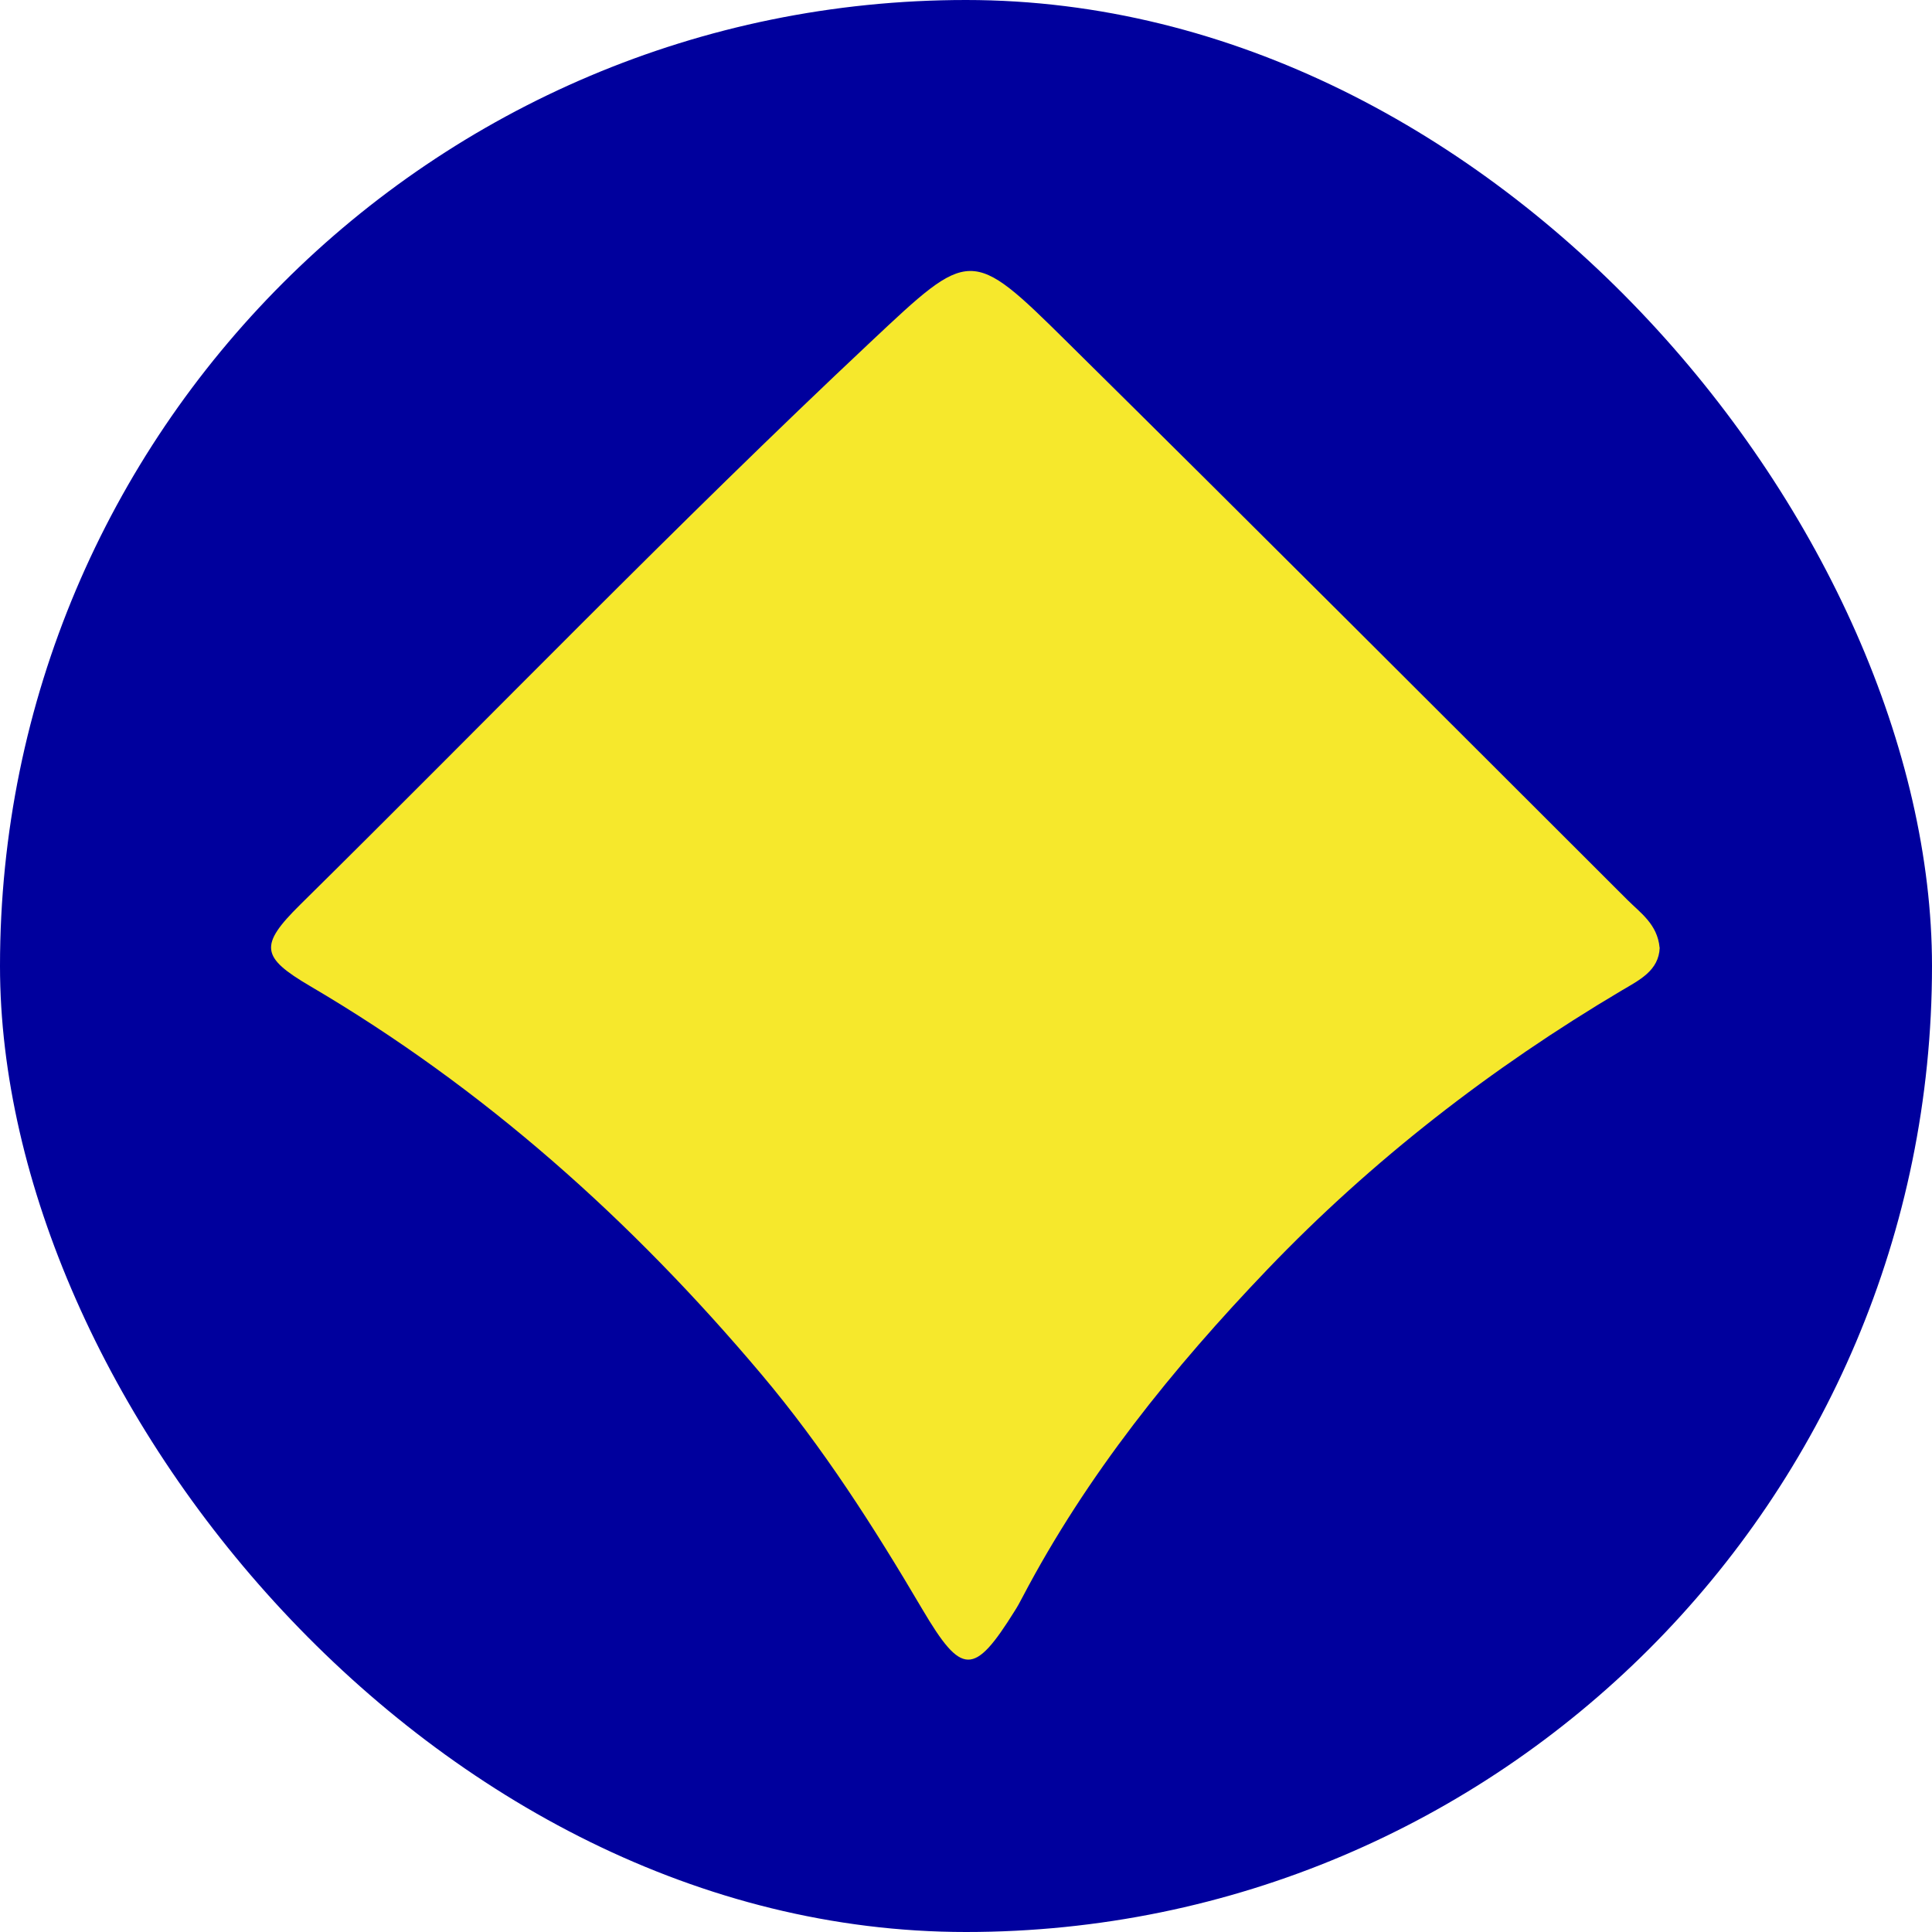 <?xml version="1.0" encoding="UTF-8"?> <svg xmlns="http://www.w3.org/2000/svg" width="32" height="32" viewBox="0 0 32 32" fill="none"><rect width="32" height="32" rx="16" fill="#00009D"></rect><path d="M27.49 15.695C27.476 16.077 27.154 16.232 26.858 16.407C24.699 17.688 22.726 19.216 20.995 21.023C19.426 22.662 18 24.427 16.937 26.452C16.897 26.528 16.857 26.604 16.81 26.677C16.13 27.768 15.929 27.758 15.277 26.655C14.477 25.297 13.63 23.97 12.608 22.759C10.463 20.214 8.016 18.024 5.135 16.332C4.322 15.854 4.288 15.66 4.972 14.984C8.121 11.877 11.196 8.691 14.423 5.661C16.072 4.113 16.076 4.083 17.669 5.658C20.776 8.727 23.862 11.816 26.953 14.903C27.171 15.121 27.452 15.308 27.488 15.695H27.49Z" fill="#F6E82C"></path></svg> 